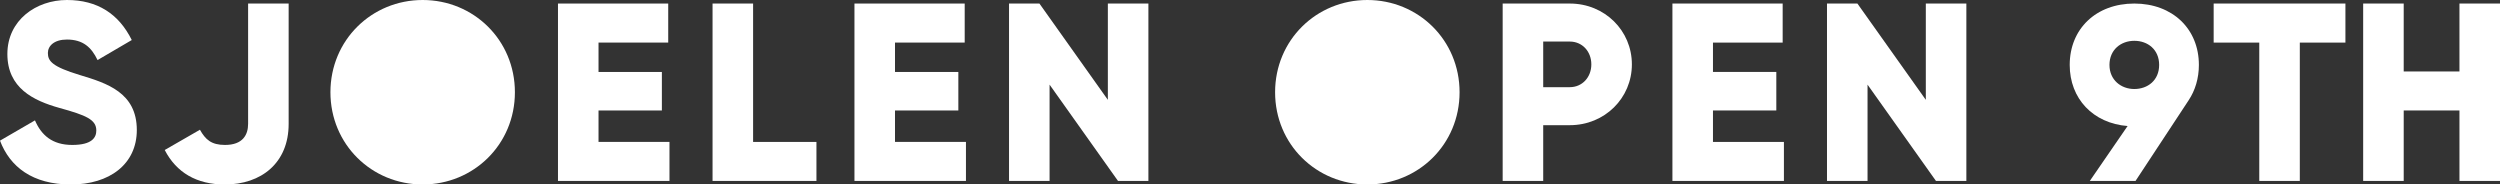 <?xml version="1.0" encoding="UTF-8"?>
<svg id="Layer_2" data-name="Layer 2" xmlns="http://www.w3.org/2000/svg" viewBox="0 0 1233.24 91.01">
  <rect x="0" y="0" width="1233.24" height="91.01" fill="#333333" stroke="none"/>
  <defs>
    <style>
      .cls-1 {
        fill: #fff;
      }
    </style>
  </defs>
  <g id="Layer_2-2" data-name="Layer 2-2">
    <g id="Layer_2-2-2" data-name="Layer 2-2-2">
      <g id="Layer_1-2" data-name="Layer 1-2">
        <g>
          <path class="cls-1" d="M0,69.38l17.25-10c3.12,7.25,8.5,12.12,18.38,12.12s11.88-3.75,11.88-7.12c0-5.38-5-7.5-18.12-11.12-13-3.62-25.75-9.88-25.75-26.62S17.88,0,33,0s25.62,6.88,32,19.75l-16.88,9.88c-3-6.25-7.12-10.12-15.12-10.12-6.25,0-9.38,3.12-9.38,6.62,0,4,2.12,6.75,15.75,10.88,13.25,4,28.12,8.62,28.12,27.12,0,16.88-13.5,26.88-32.5,26.88S4.88,82.25,0,69.38Z"/>
          <path class="cls-1" d="M81.25,74l17.38-10c2.75,4.88,5.62,7.5,12.38,7.5,8.75,0,11.38-5,11.38-10.38V1.75h20v59.38c0,19.25-13.5,29.88-31.5,29.88-13.88,0-23.88-5.88-29.62-17h-.02,0Z"/>
          <path class="cls-1" d="M163,45.5c0-25.75,20.38-45.5,45.5-45.5s45.5,19.75,45.5,45.5-20.38,45.5-45.5,45.5-45.5-19.75-45.5-45.5Z"/>
          <path class="cls-1" d="M330.25,70v19.25h-55V1.75h54.38v19.25h-34.38v14.5h31.25v19h-31.25v15.5h35Z"/>
          <path class="cls-1" d="M402.75,70v19.25h-51.25V1.75h20v68.25h31.25Z"/>
          <path class="cls-1" d="M476.5,70v19.25h-55V1.75h54.38v19.25h-34.38v14.5h31.25v19h-31.25v15.5h35Z"/>
          <path class="cls-1" d="M566.5,1.75v87.5h-15l-33.75-47.5v47.5h-20V1.75h15l33.75,47.5V1.75h20Z"/>
          <path class="cls-1" d="M629,45.5c0-25.75,20.38-45.5,45.5-45.5s45.5,19.75,45.5,45.5-20.38,45.5-45.5,45.5-45.5-19.75-45.5-45.5Z"/>
          <path class="cls-1" d="M805,31.75c0,16.62-13.38,30-30.62,30h-13.12v27.5h-20V1.75h33.12c17.25,0,30.62,13.38,30.62,30ZM785,31.75c0-6.38-4.5-11.25-10.62-11.25h-13.12v22.5h13.12c6.12,0,10.62-4.88,10.62-11.25Z"/>
          <path class="cls-1" d="M880,70v19.25h-55V1.75h54.38v19.25h-34.38v14.5h31.25v19h-31.25v15.5h35Z"/>
          <path class="cls-1" d="M970,1.75v87.5h-15l-33.75-47.5v47.5h-20V1.75h15l33.75,47.5V1.75h20Z"/>
        </g>
      </g>
    </g>
    <g>
      <path class="cls-1" d="M1156.99,21h-22.5v68.25h-20V21h-22.5V1.75h65v19.25Z"/>
      <path class="cls-1" d="M1233.24,1.75v87.5h-20v-34.75h-27.5v34.75h-20V1.75h20v33.5h27.5V1.75h20Z"/>
    </g>
  </g>
  <path class="cls-1" d="M1079.68,49.42l-26.23,39.83h-22.55l18.63-27.08c-17.03-1.35-28.55-13.48-28.55-30.15,0-17.77,12.99-30.27,31.86-30.27s31.86,12.5,31.86,30.27c0,6.62-1.84,12.62-5.03,17.4ZM1052.85,43.91c6.62,0,12.25-4.29,12.25-11.89s-5.64-11.89-12.25-11.89-12.26,4.41-12.26,11.89,5.76,11.89,12.26,11.89Z"/>
</svg>